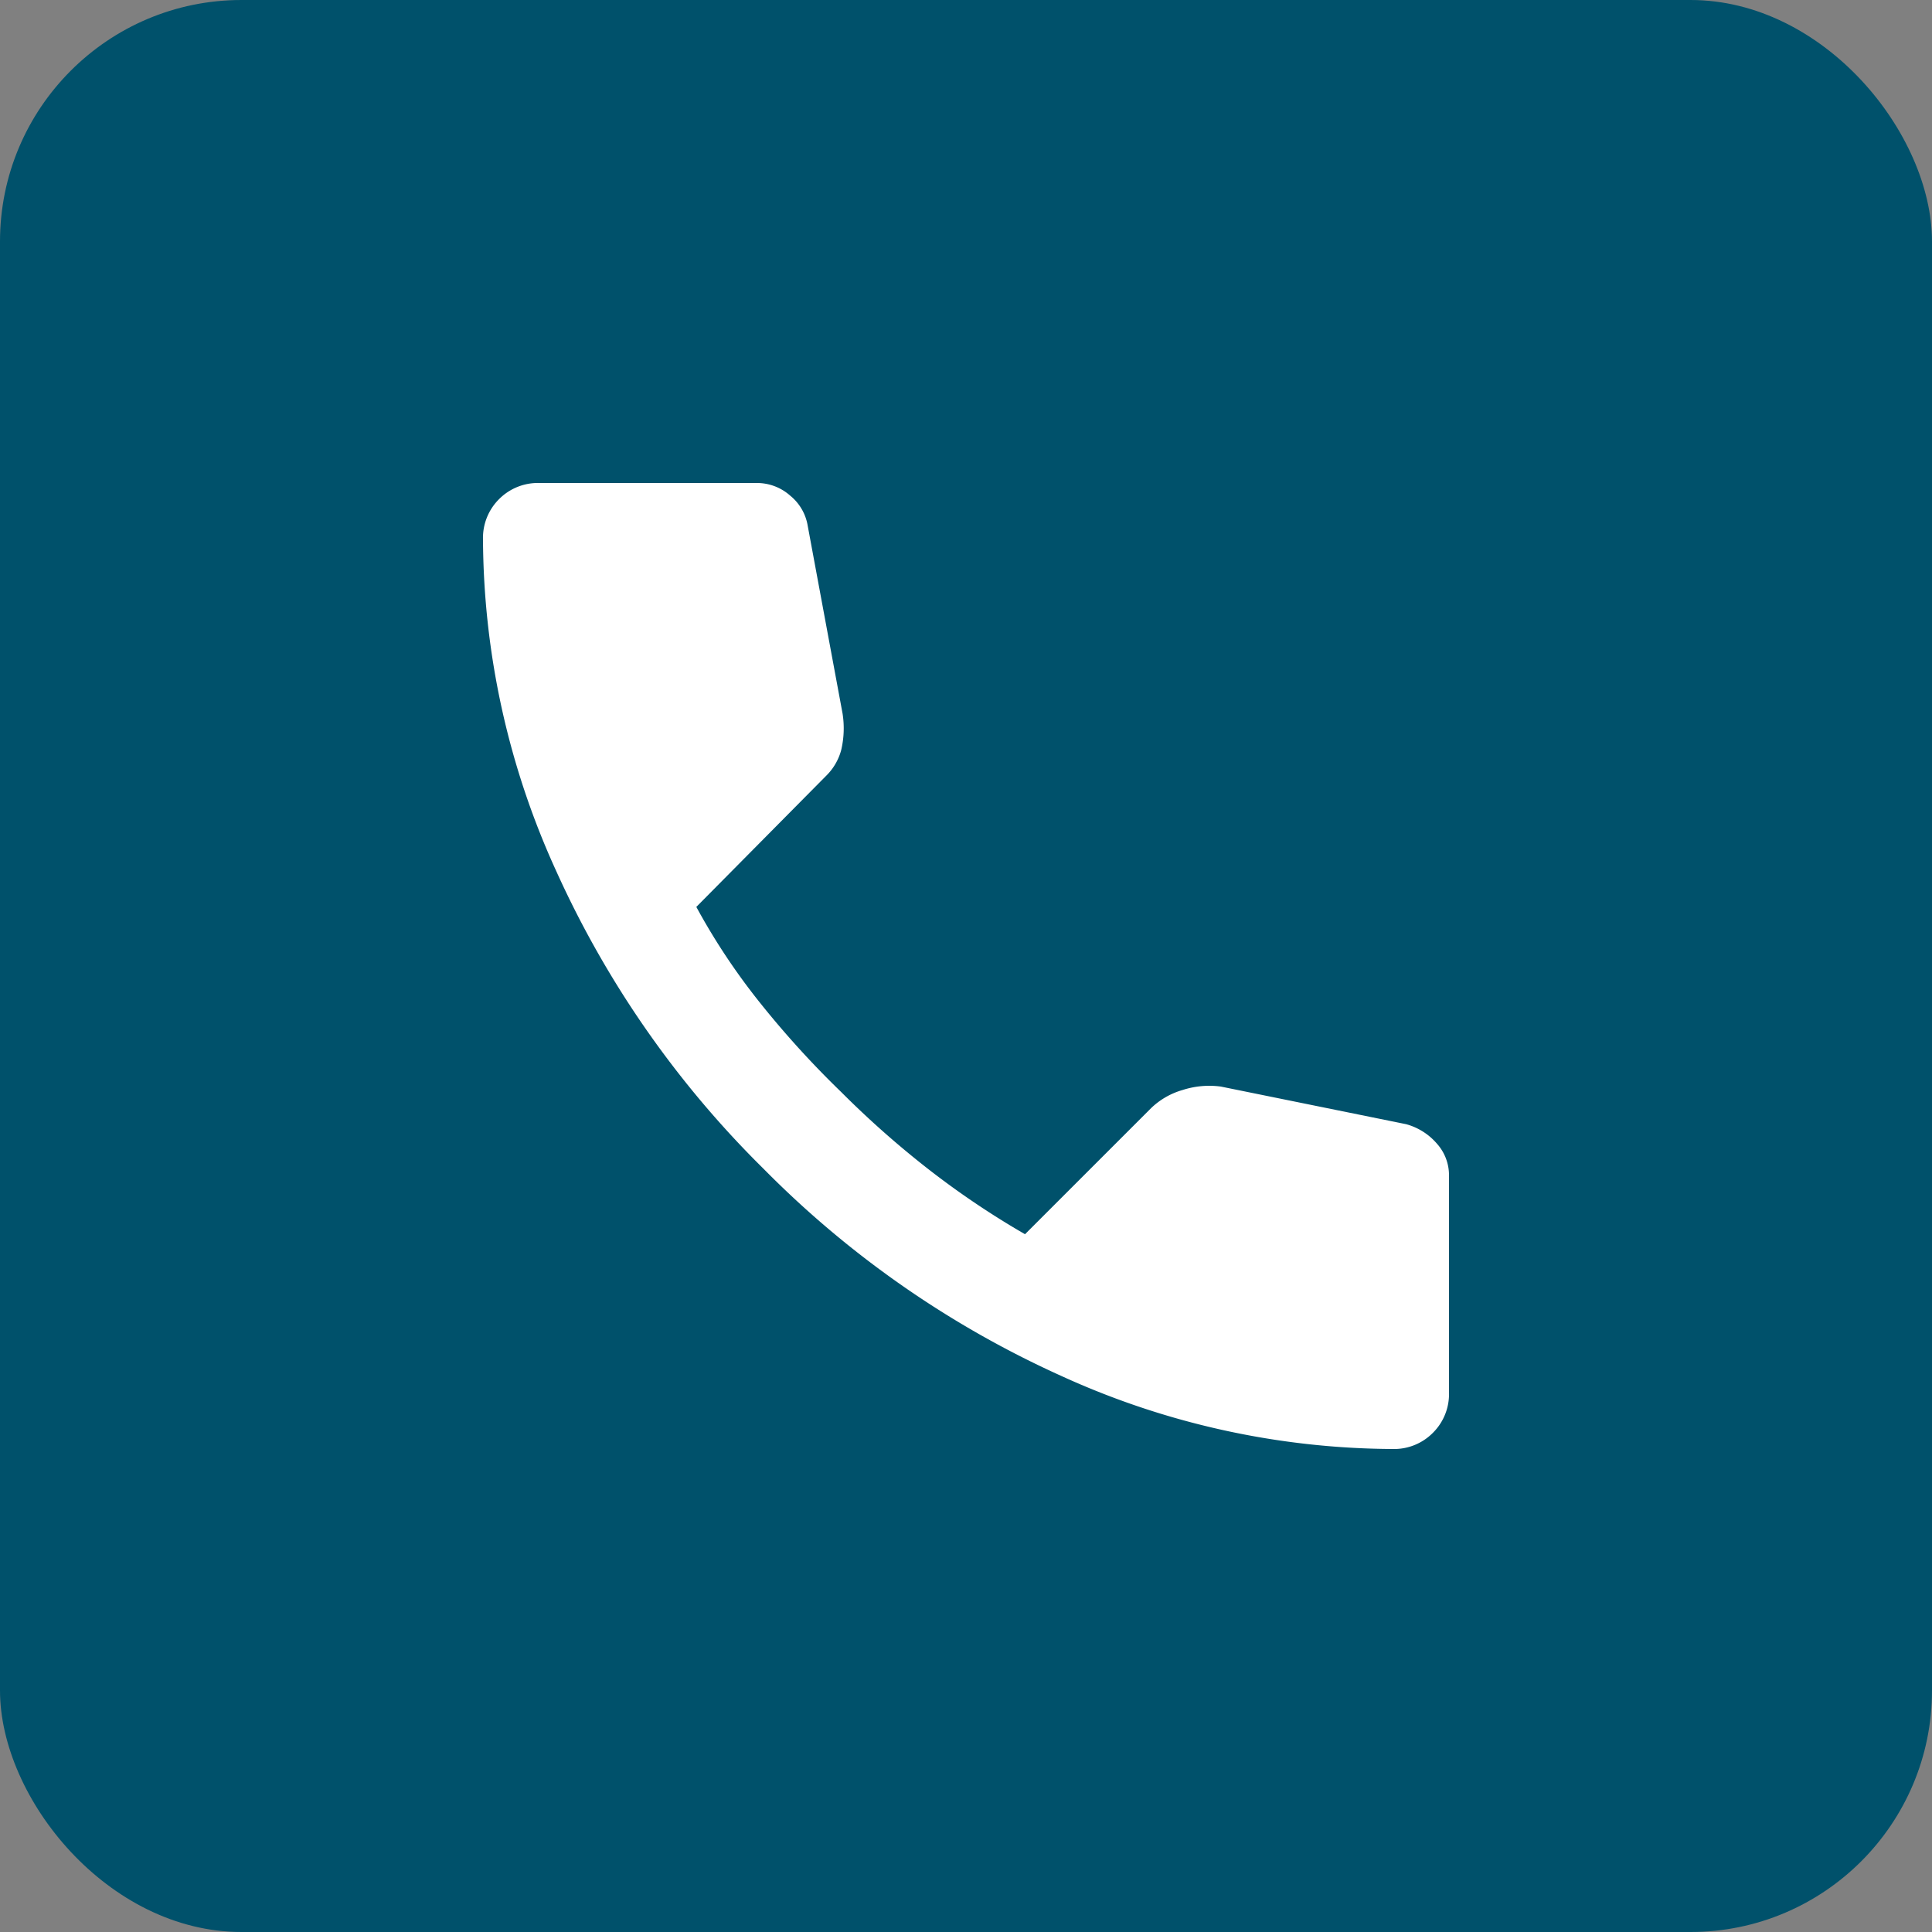 <svg height="24" viewBox="0 0 24 24" width="24" xmlns="http://www.w3.org/2000/svg"><rect x="0" y="0" width="24" height="24" fill="#808080" stroke="none"/><rect fill="#00516b" height="24" rx="3" width="24"/><path d="m131.3-828a10.007 10.007 0 0 1 -4.117-.908 12.314 12.314 0 0 1 -3.7-2.575 12.315 12.315 0 0 1 -2.575-3.7 10.008 10.008 0 0 1 -.908-4.117.678.678 0 0 1 .2-.5.678.678 0 0 1 .5-.2h2.7a.62.62 0 0 1 .417.158.609.609 0 0 1 .217.375l.433 2.333a1.176 1.176 0 0 1 -.017.45.7.7 0 0 1 -.183.317l-1.617 1.633a8.065 8.065 0 0 0 .792 1.192 11.73 11.73 0 0 0 1.008 1.108 11.718 11.718 0 0 0 1.083.958 10.516 10.516 0 0 0 1.2.808l1.567-1.567a.934.934 0 0 1 .392-.225 1.075 1.075 0 0 1 .475-.042l2.3.467a.772.772 0 0 1 .383.242.587.587 0 0 1 .15.392v2.7a.678.678 0 0 1 -.2.5.678.678 0 0 1 -.5.201z" fill="#fff" transform="translate(-114 846)"/></svg>